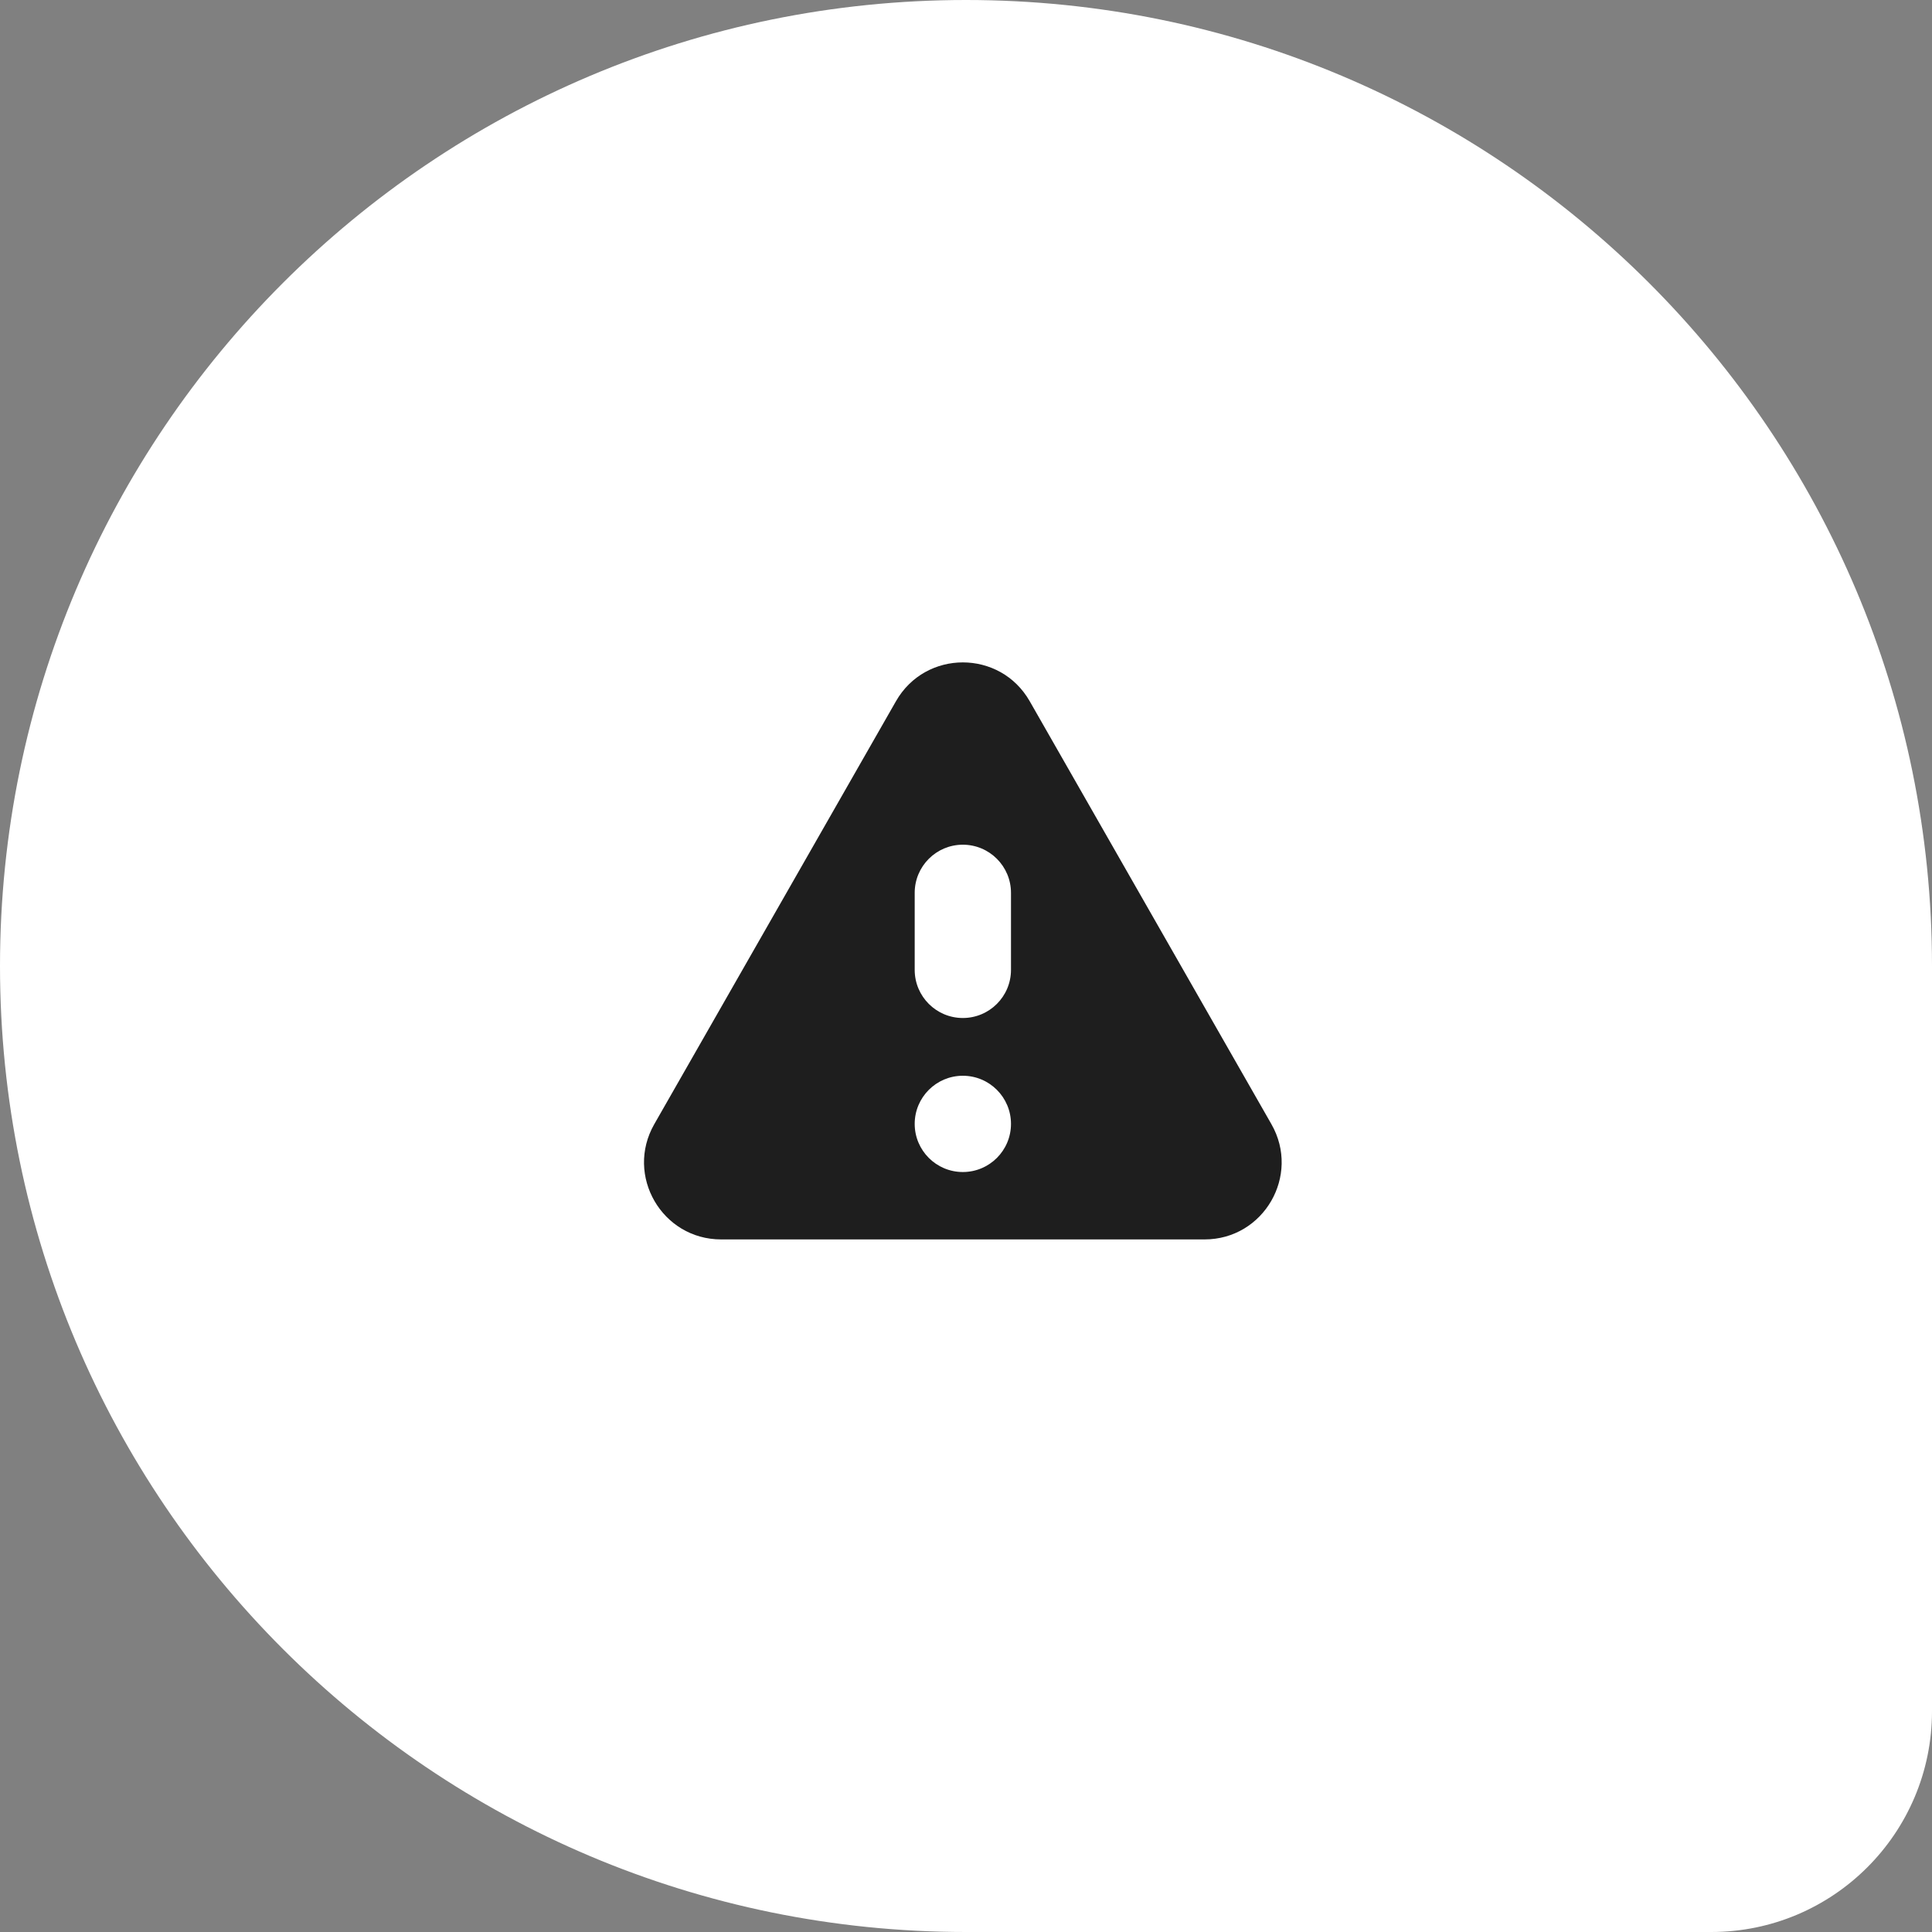 <svg width="105" height="105" viewBox="0 0 105 105" fill="none" xmlns="http://www.w3.org/2000/svg">
<rect x="0" y="0" width="105" height="105" fill="#808080" stroke="none"/>
<path d="M0 52.5C0 23.505 23.505 0 52.5 0C81.495 0 105 23.505 105 52.5V93C105 99.627 99.627 105 93 105H52.5C23.505 105 0 81.495 0 52.5Z" fill="white"/>
<path fill-rule="evenodd" clip-rule="evenodd" d="M55.962 38.109C54.355 35.297 50.301 35.297 48.694 38.109L35.558 61.097C33.963 63.888 35.978 67.36 39.192 67.36H65.465C68.678 67.36 70.693 63.888 69.099 61.097L55.962 38.109Z" fill="#1E1E1E"/>
<path fill-rule="evenodd" clip-rule="evenodd" d="M54.945 48.524C54.945 47.079 53.773 45.908 52.328 45.908C50.884 45.908 49.712 47.079 49.712 48.524V52.71C49.712 54.155 50.884 55.326 52.328 55.326C53.773 55.326 54.945 54.155 54.945 52.71V48.524ZM52.328 63.697C53.773 63.697 54.945 62.526 54.945 61.081C54.945 59.636 53.773 58.465 52.328 58.465C50.884 58.465 49.712 59.636 49.712 61.081C49.712 62.526 50.884 63.697 52.328 63.697Z" fill="white"/>
</svg>
